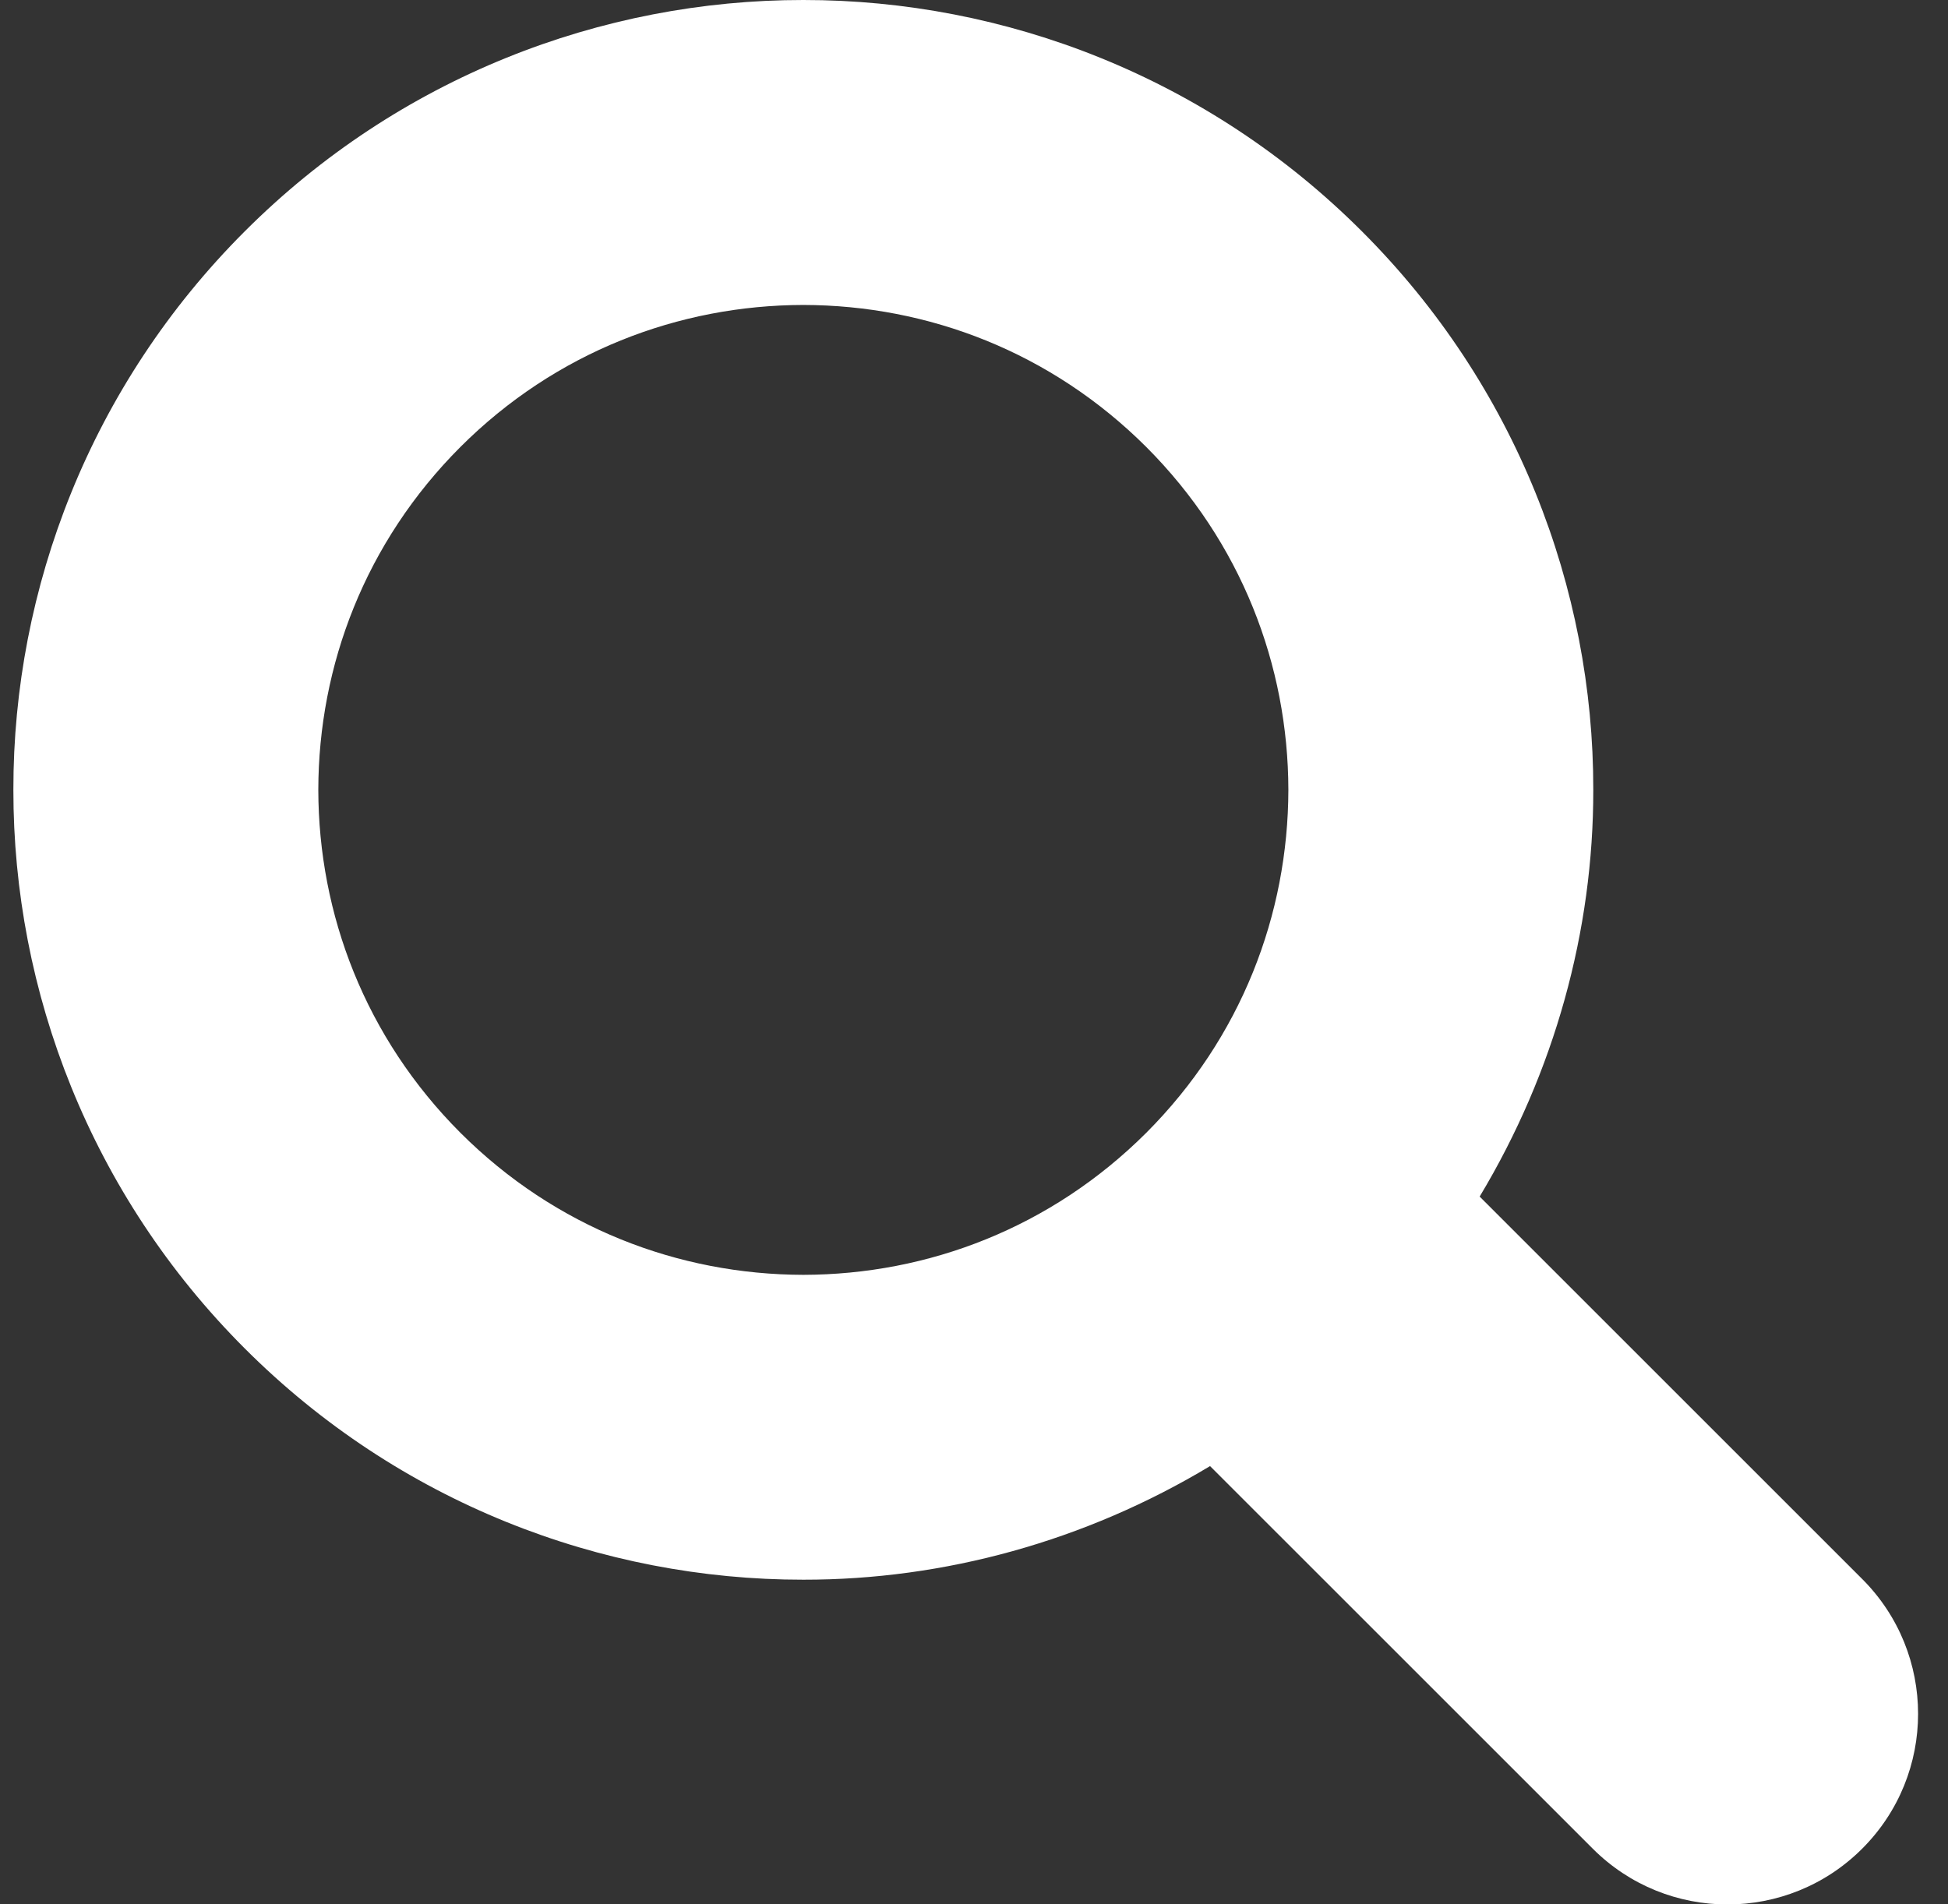 <svg width="45" height="44" viewBox="0 0 45 44" fill="none" xmlns="http://www.w3.org/2000/svg">
<rect x="0" y="0" width="45" height="44" fill="#333333" stroke="none"/>
<path d="M5.653 5.346C9.207 1.789 13.899 -0.003 18.558 2.96728e-06C23.217 -0.003 27.908 1.789 31.462 5.346C35.019 8.9 36.812 13.592 36.806 18.249C36.81 21.503 35.916 24.76 34.181 27.647L43.019 36.484C44.739 38.205 44.739 40.992 43.019 42.712C41.3 44.433 38.511 44.433 36.792 42.712L27.953 33.874C25.068 35.61 21.809 36.503 18.558 36.499C13.899 36.503 9.207 34.712 5.653 31.155C2.097 27.6 0.305 22.91 0.309 18.249C0.303 13.592 2.097 8.9 5.653 5.346ZM10.636 26.173C12.832 28.367 15.679 29.45 18.558 29.455C21.437 29.45 24.282 28.367 26.48 26.173C28.674 23.975 29.757 21.129 29.762 18.249C29.757 15.371 28.674 12.525 26.48 10.328C24.282 8.134 21.437 7.051 18.558 7.046C15.679 7.051 12.832 8.133 10.635 10.328C8.441 12.525 7.358 15.371 7.353 18.249C7.358 21.129 8.441 23.975 10.636 26.173Z" fill="white"/>
</svg>
